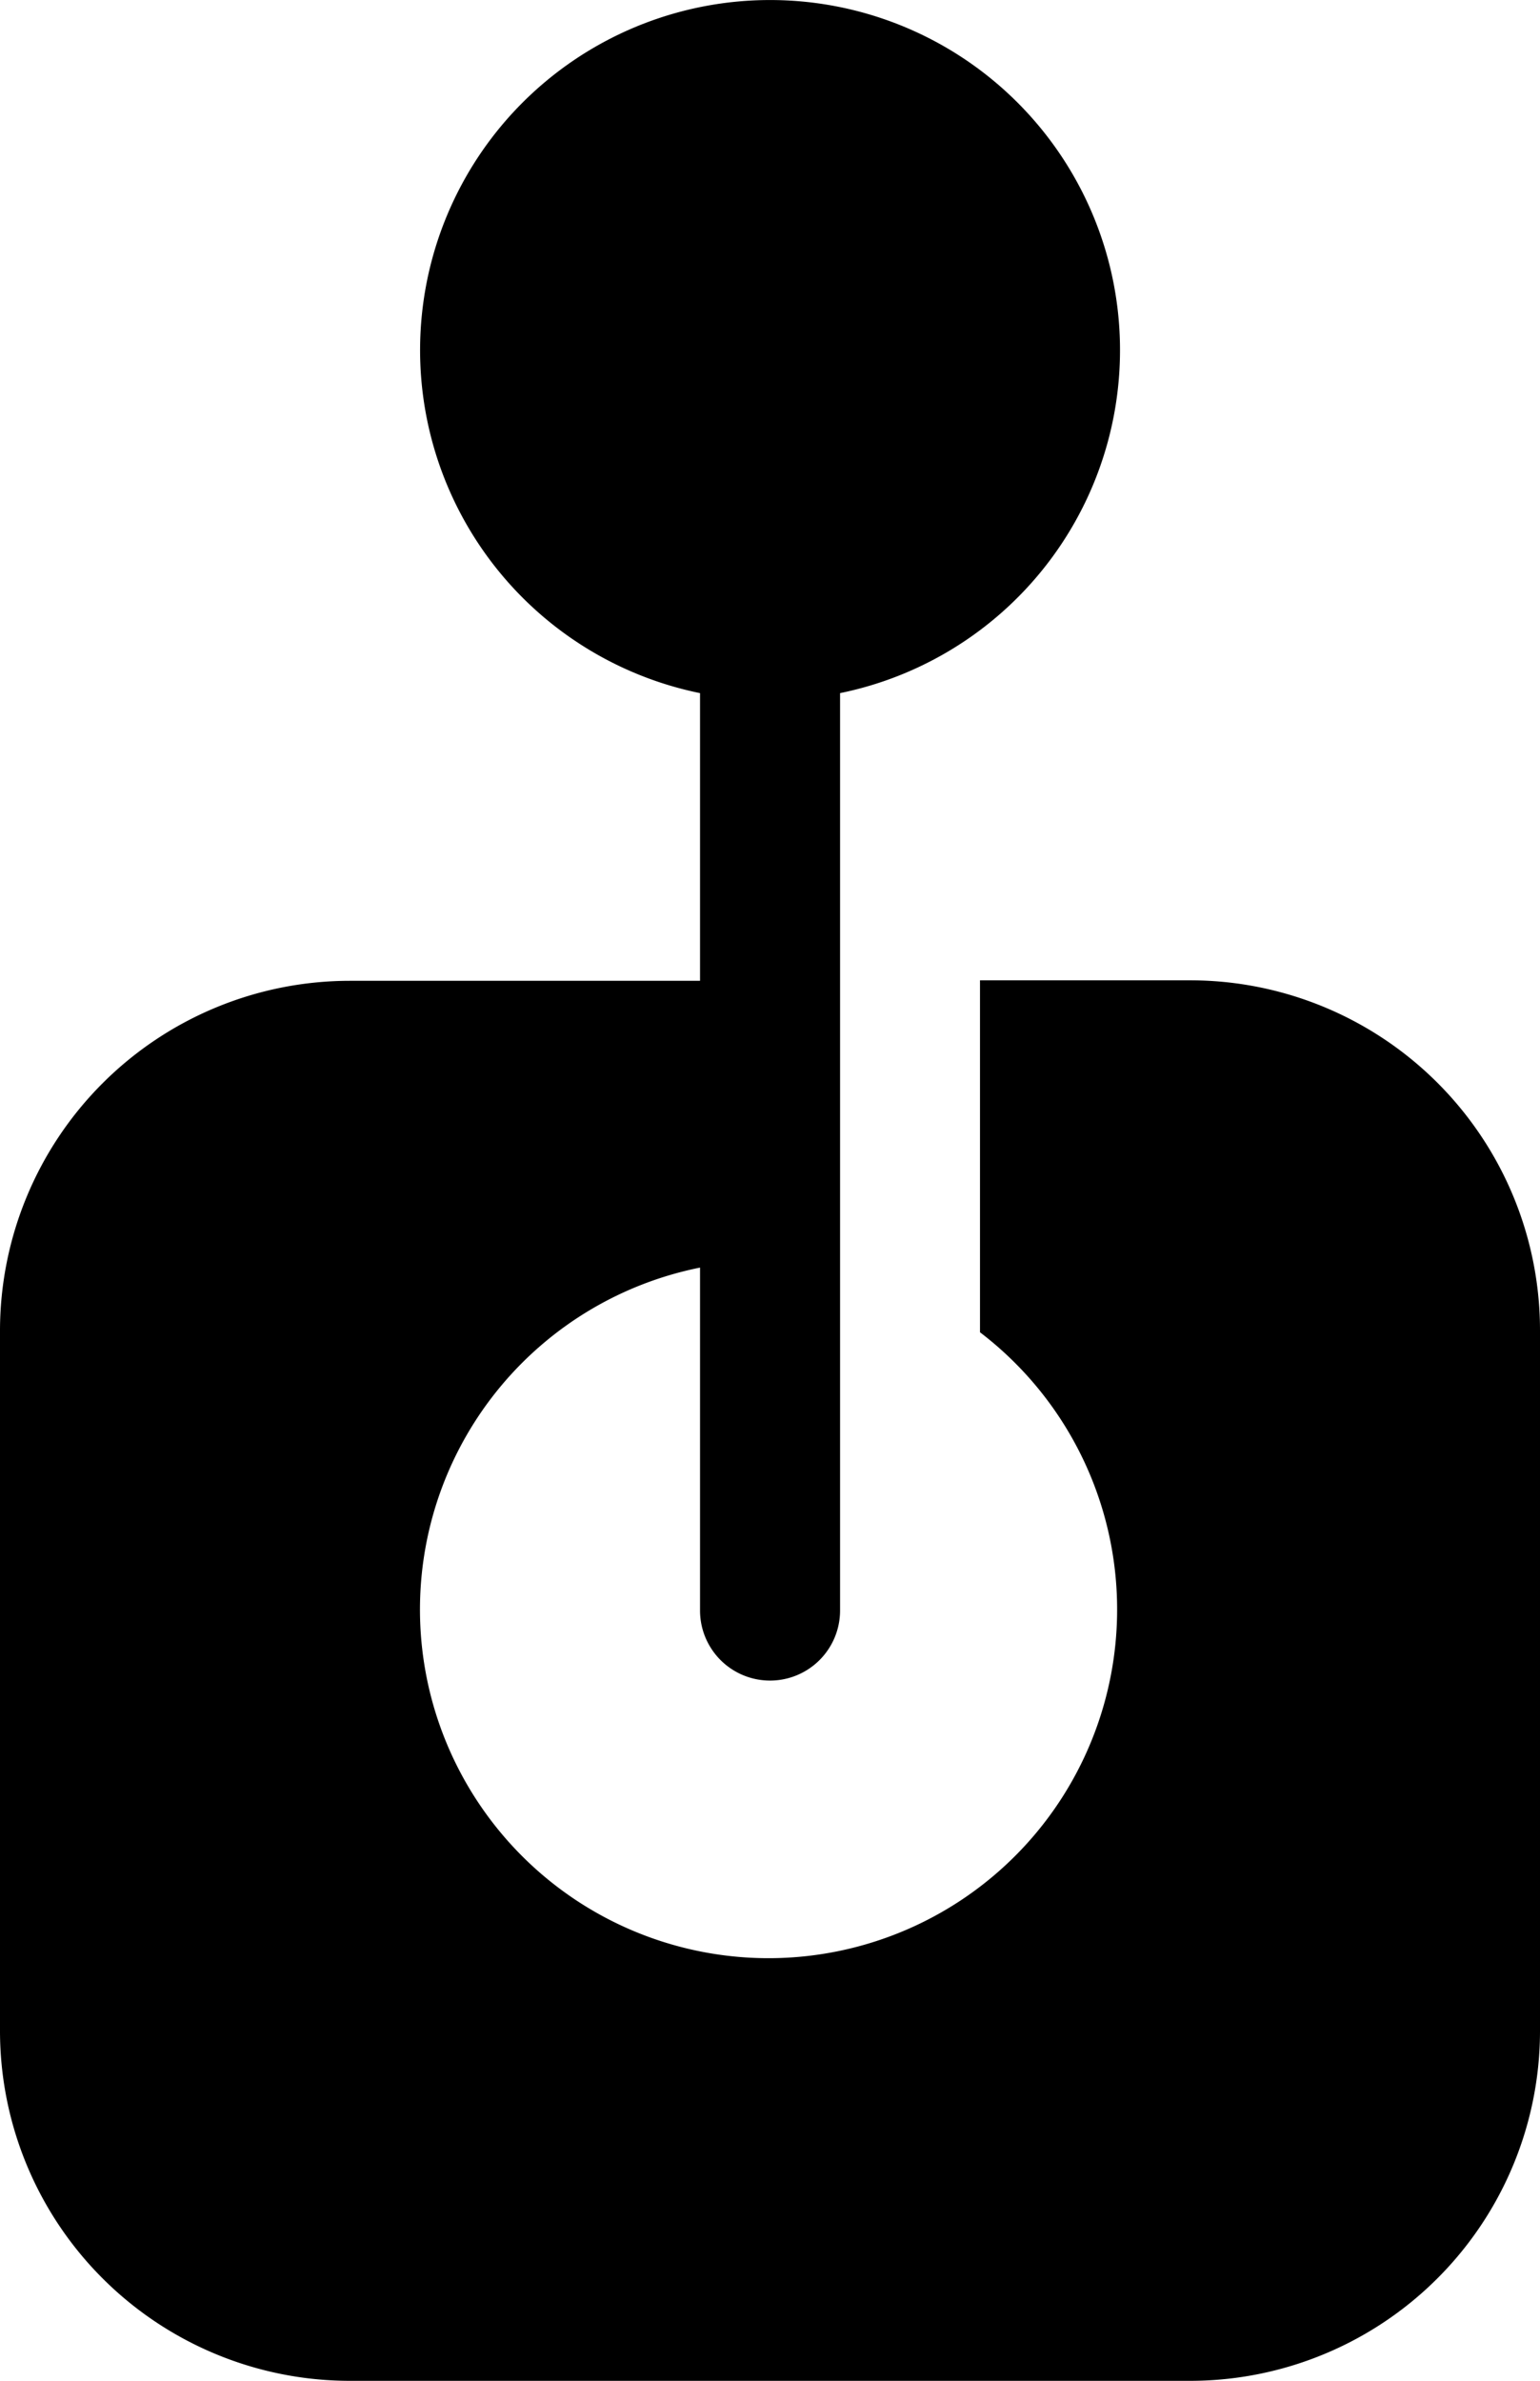 <svg xmlns="http://www.w3.org/2000/svg" width="15.529" height="24" viewBox="0 0 15.529 24">
  <path id="Path_78553" data-name="Path 78553" d="M19,13.882H16.882V17.43a3.515,3.515,0,1,1-2.823-.652v3.457a.706.706,0,0,0,1.412,0V10.987a3.529,3.529,0,1,0-1.412,0v2.9H10.529A3.529,3.529,0,0,0,7,17.412V24.47A3.529,3.529,0,0,0,10.529,28H19a3.529,3.529,0,0,0,3.529-3.529V17.412A3.529,3.529,0,0,0,19,13.882Z" transform="translate(-7 -4)"/>
</svg>
